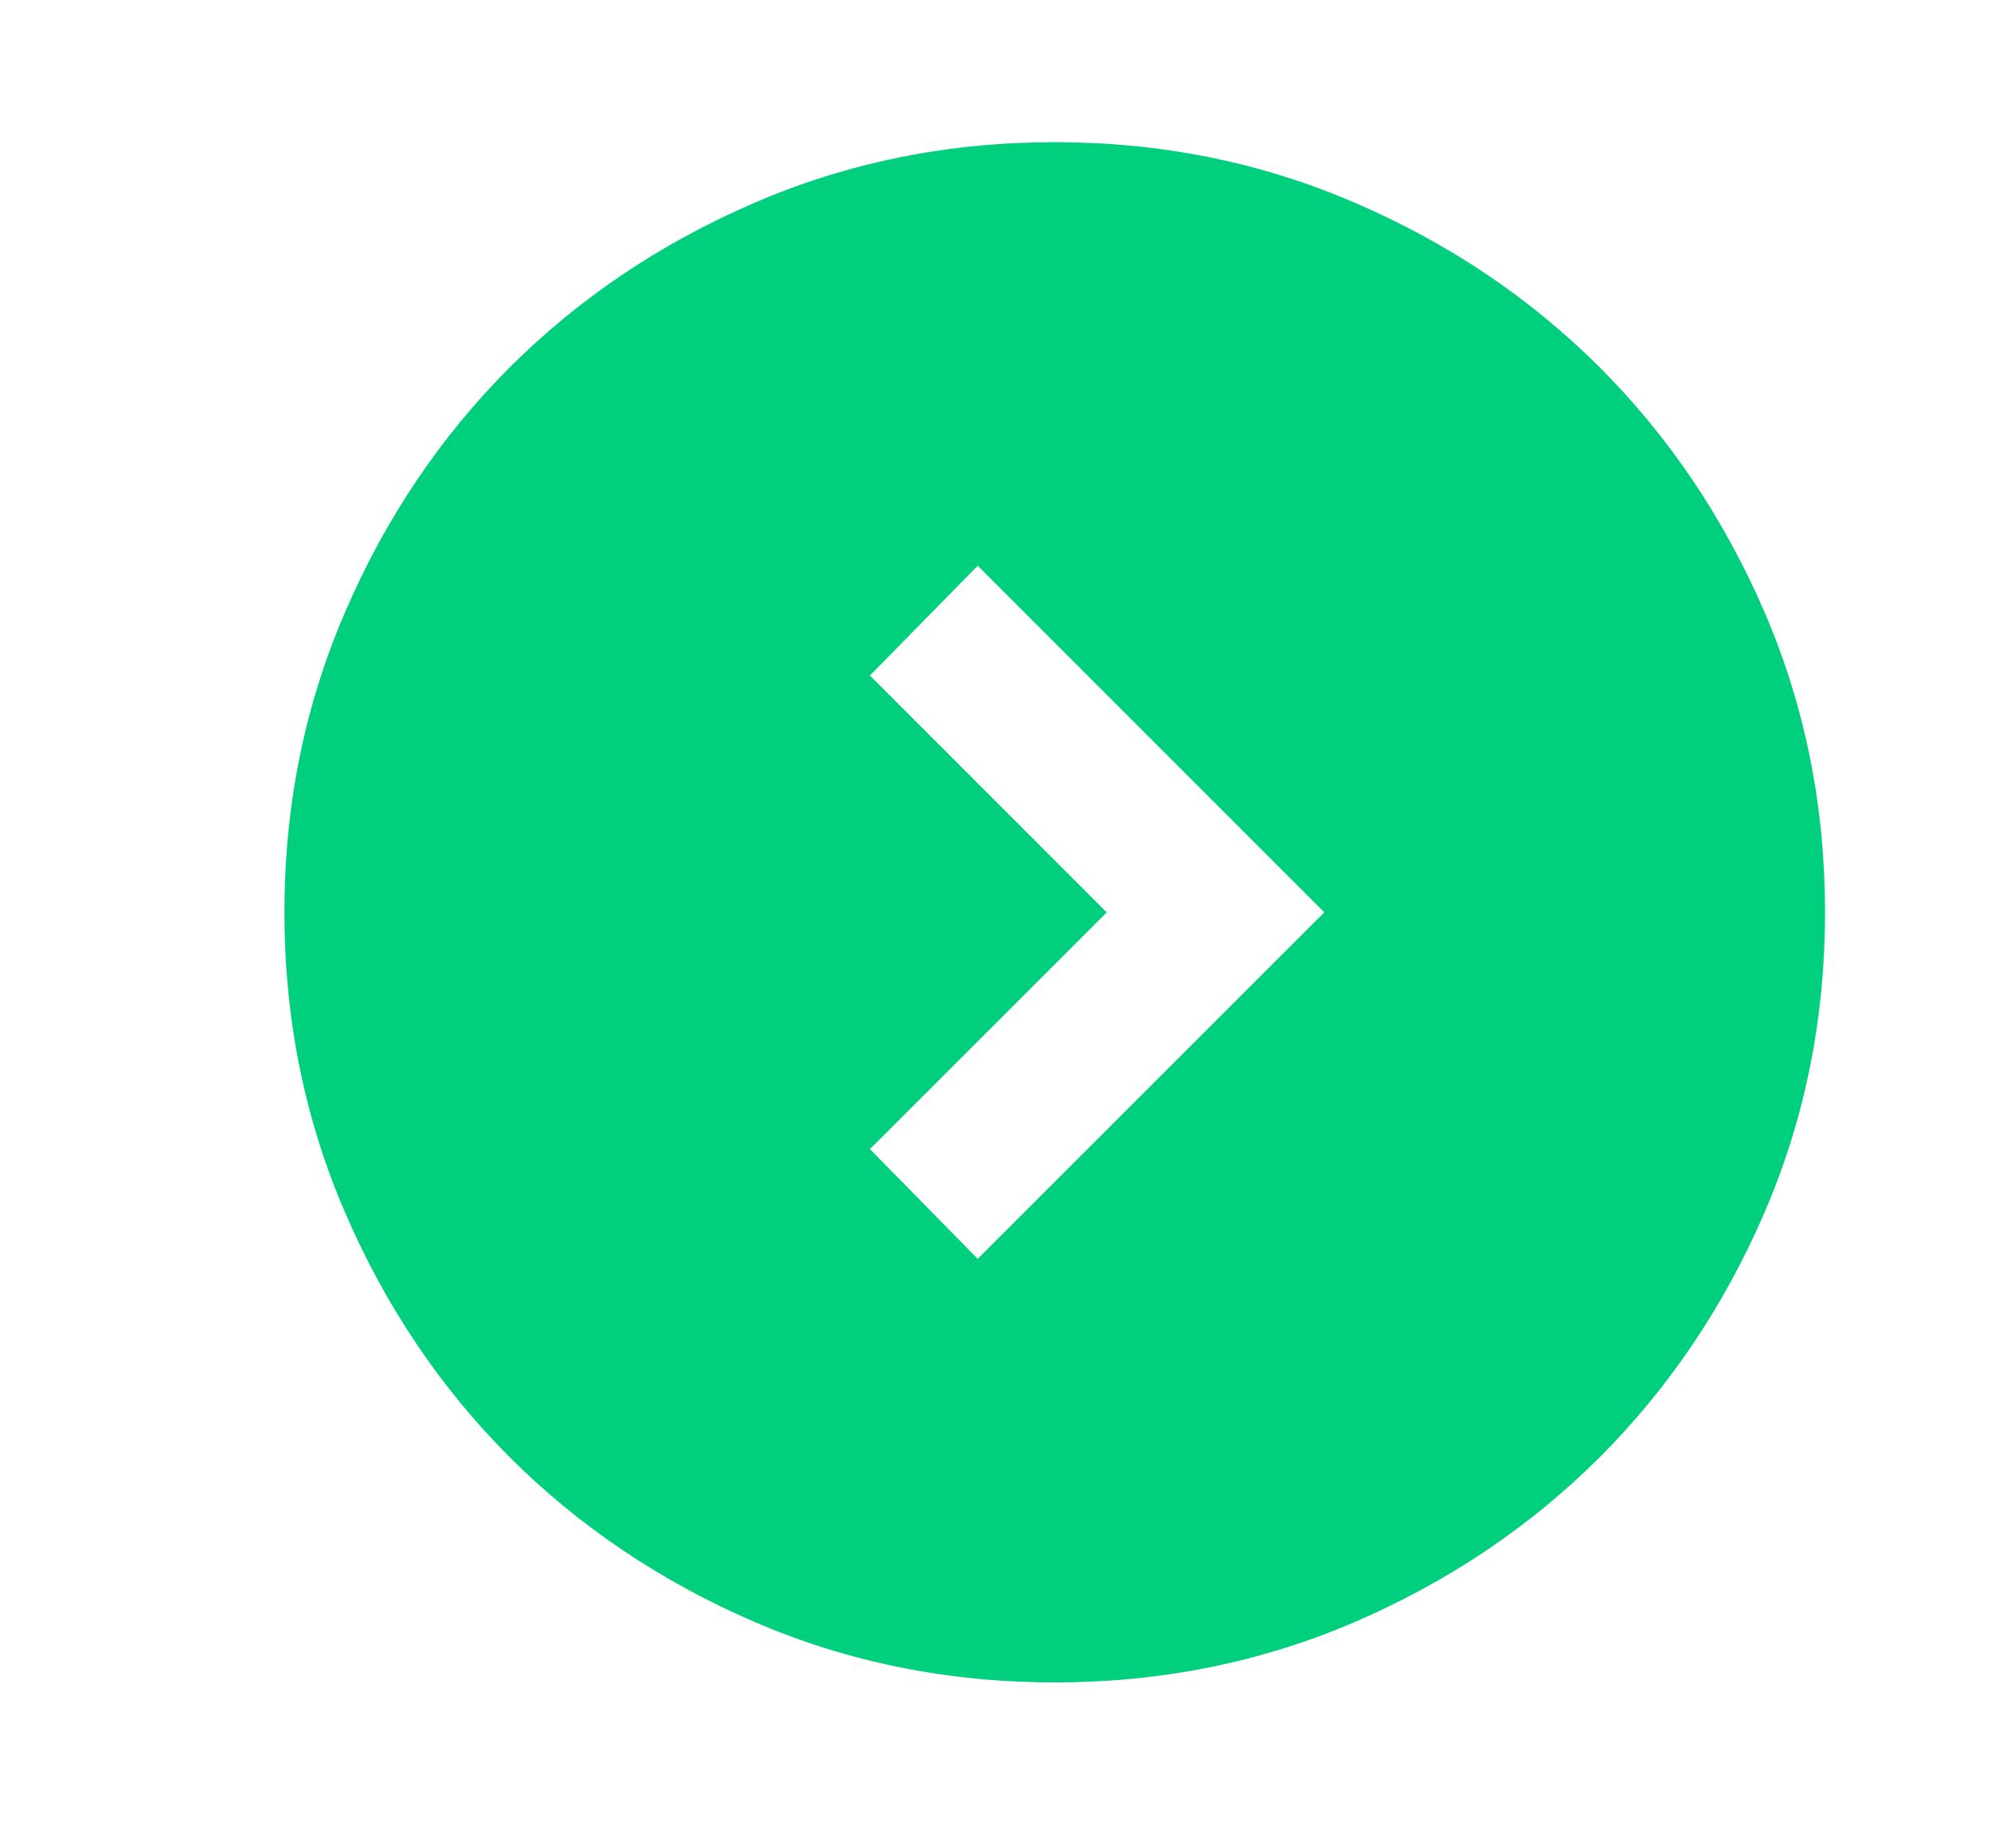 <svg width="14" height="13" viewBox="0 0 14 13" fill="none" xmlns="http://www.w3.org/2000/svg">
<path d="M7.782 6.417L6.117 8.082L6.875 8.854L9.312 6.417L6.875 3.979L6.117 4.751L7.782 6.417ZM7.417 11.833C6.667 11.833 5.963 11.691 5.304 11.407C4.645 11.122 4.072 10.736 3.584 10.249C3.097 9.761 2.711 9.188 2.427 8.529C2.142 7.87 2 7.166 2 6.417C2 5.667 2.142 4.963 2.427 4.304C2.711 3.645 3.097 3.072 3.584 2.584C4.072 2.097 4.645 1.711 5.304 1.427C5.963 1.142 6.667 1 7.417 1C8.166 1 8.87 1.142 9.529 1.427C10.188 1.711 10.761 2.097 11.249 2.584C11.736 3.072 12.122 3.645 12.407 4.304C12.691 4.963 12.833 5.667 12.833 6.417C12.833 7.166 12.691 7.87 12.407 8.529C12.122 9.188 11.736 9.761 11.249 10.249C10.761 10.736 10.188 11.122 9.529 11.407C8.87 11.691 8.166 11.833 7.417 11.833Z" fill="#00D07D"/>
</svg>
